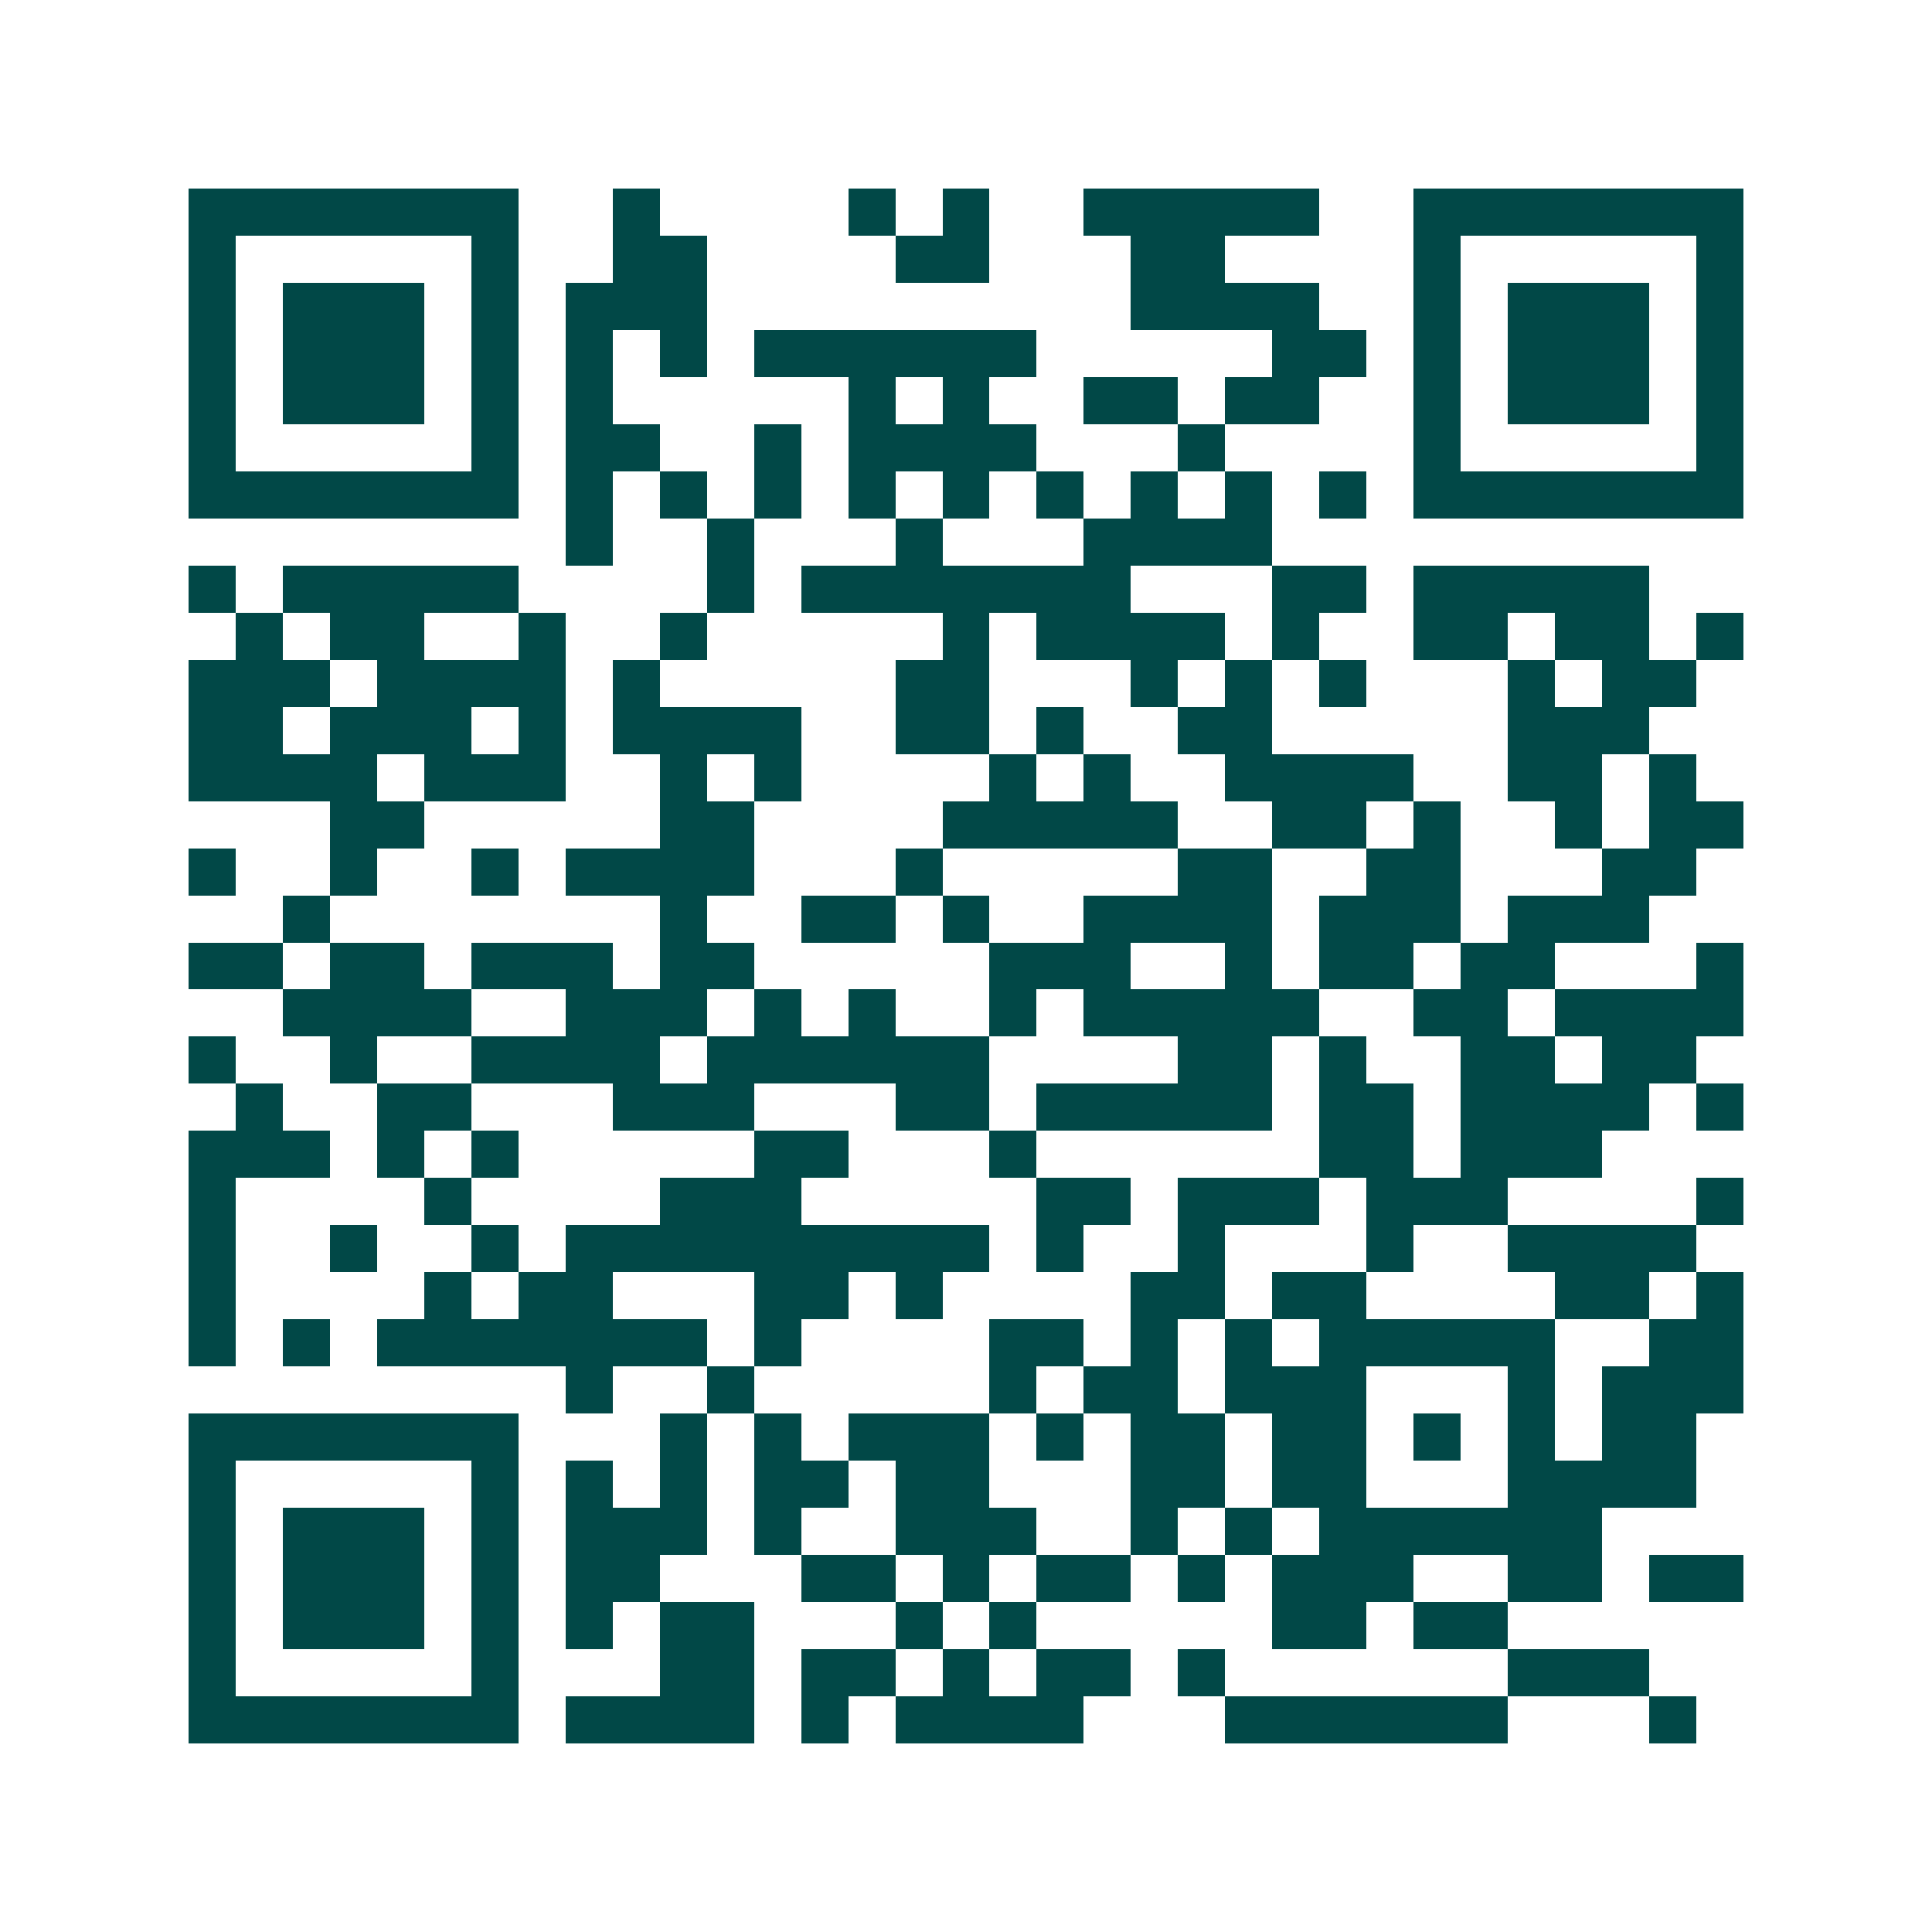 <svg xmlns="http://www.w3.org/2000/svg" width="200" height="200" viewBox="0 0 41 41" shape-rendering="crispEdges"><path fill="#ffffff" d="M0 0h41v41H0z"/><path stroke="#014847" d="M4 4.5h7m2 0h1m4 0h1m1 0h1m2 0h5m2 0h7M4 5.5h1m5 0h1m2 0h2m4 0h2m3 0h2m4 0h1m5 0h1M4 6.5h1m1 0h3m1 0h1m1 0h3m9 0h4m2 0h1m1 0h3m1 0h1M4 7.5h1m1 0h3m1 0h1m1 0h1m1 0h1m1 0h6m5 0h2m1 0h1m1 0h3m1 0h1M4 8.5h1m1 0h3m1 0h1m1 0h1m5 0h1m1 0h1m2 0h2m1 0h2m2 0h1m1 0h3m1 0h1M4 9.5h1m5 0h1m1 0h2m2 0h1m1 0h4m3 0h1m4 0h1m5 0h1M4 10.5h7m1 0h1m1 0h1m1 0h1m1 0h1m1 0h1m1 0h1m1 0h1m1 0h1m1 0h1m1 0h7M12 11.5h1m2 0h1m3 0h1m3 0h4M4 12.5h1m1 0h5m4 0h1m1 0h7m3 0h2m1 0h5M5 13.5h1m1 0h2m2 0h1m2 0h1m5 0h1m1 0h4m1 0h1m2 0h2m1 0h2m1 0h1M4 14.5h3m1 0h4m1 0h1m5 0h2m3 0h1m1 0h1m1 0h1m3 0h1m1 0h2M4 15.5h2m1 0h3m1 0h1m1 0h4m2 0h2m1 0h1m2 0h2m5 0h3M4 16.5h4m1 0h3m2 0h1m1 0h1m4 0h1m1 0h1m2 0h4m2 0h2m1 0h1M7 17.5h2m5 0h2m4 0h5m2 0h2m1 0h1m2 0h1m1 0h2M4 18.5h1m2 0h1m2 0h1m1 0h4m3 0h1m5 0h2m2 0h2m3 0h2M6 19.5h1m7 0h1m2 0h2m1 0h1m2 0h4m1 0h3m1 0h3M4 20.5h2m1 0h2m1 0h3m1 0h2m5 0h3m2 0h1m1 0h2m1 0h2m3 0h1M6 21.5h4m2 0h3m1 0h1m1 0h1m2 0h1m1 0h5m2 0h2m1 0h4M4 22.5h1m2 0h1m2 0h4m1 0h6m4 0h2m1 0h1m2 0h2m1 0h2M5 23.5h1m2 0h2m3 0h3m3 0h2m1 0h5m1 0h2m1 0h4m1 0h1M4 24.5h3m1 0h1m1 0h1m5 0h2m3 0h1m6 0h2m1 0h3M4 25.5h1m4 0h1m4 0h3m5 0h2m1 0h3m1 0h3m4 0h1M4 26.5h1m2 0h1m2 0h1m1 0h9m1 0h1m2 0h1m3 0h1m2 0h4M4 27.5h1m4 0h1m1 0h2m3 0h2m1 0h1m4 0h2m1 0h2m4 0h2m1 0h1M4 28.5h1m1 0h1m1 0h7m1 0h1m4 0h2m1 0h1m1 0h1m1 0h5m2 0h2M12 29.5h1m2 0h1m5 0h1m1 0h2m1 0h3m3 0h1m1 0h3M4 30.5h7m3 0h1m1 0h1m1 0h3m1 0h1m1 0h2m1 0h2m1 0h1m1 0h1m1 0h2M4 31.5h1m5 0h1m1 0h1m1 0h1m1 0h2m1 0h2m3 0h2m1 0h2m3 0h4M4 32.5h1m1 0h3m1 0h1m1 0h3m1 0h1m2 0h3m2 0h1m1 0h1m1 0h6M4 33.5h1m1 0h3m1 0h1m1 0h2m3 0h2m1 0h1m1 0h2m1 0h1m1 0h3m2 0h2m1 0h2M4 34.5h1m1 0h3m1 0h1m1 0h1m1 0h2m3 0h1m1 0h1m5 0h2m1 0h2M4 35.5h1m5 0h1m3 0h2m1 0h2m1 0h1m1 0h2m1 0h1m6 0h3M4 36.5h7m1 0h4m1 0h1m1 0h4m3 0h6m3 0h1"/></svg>
